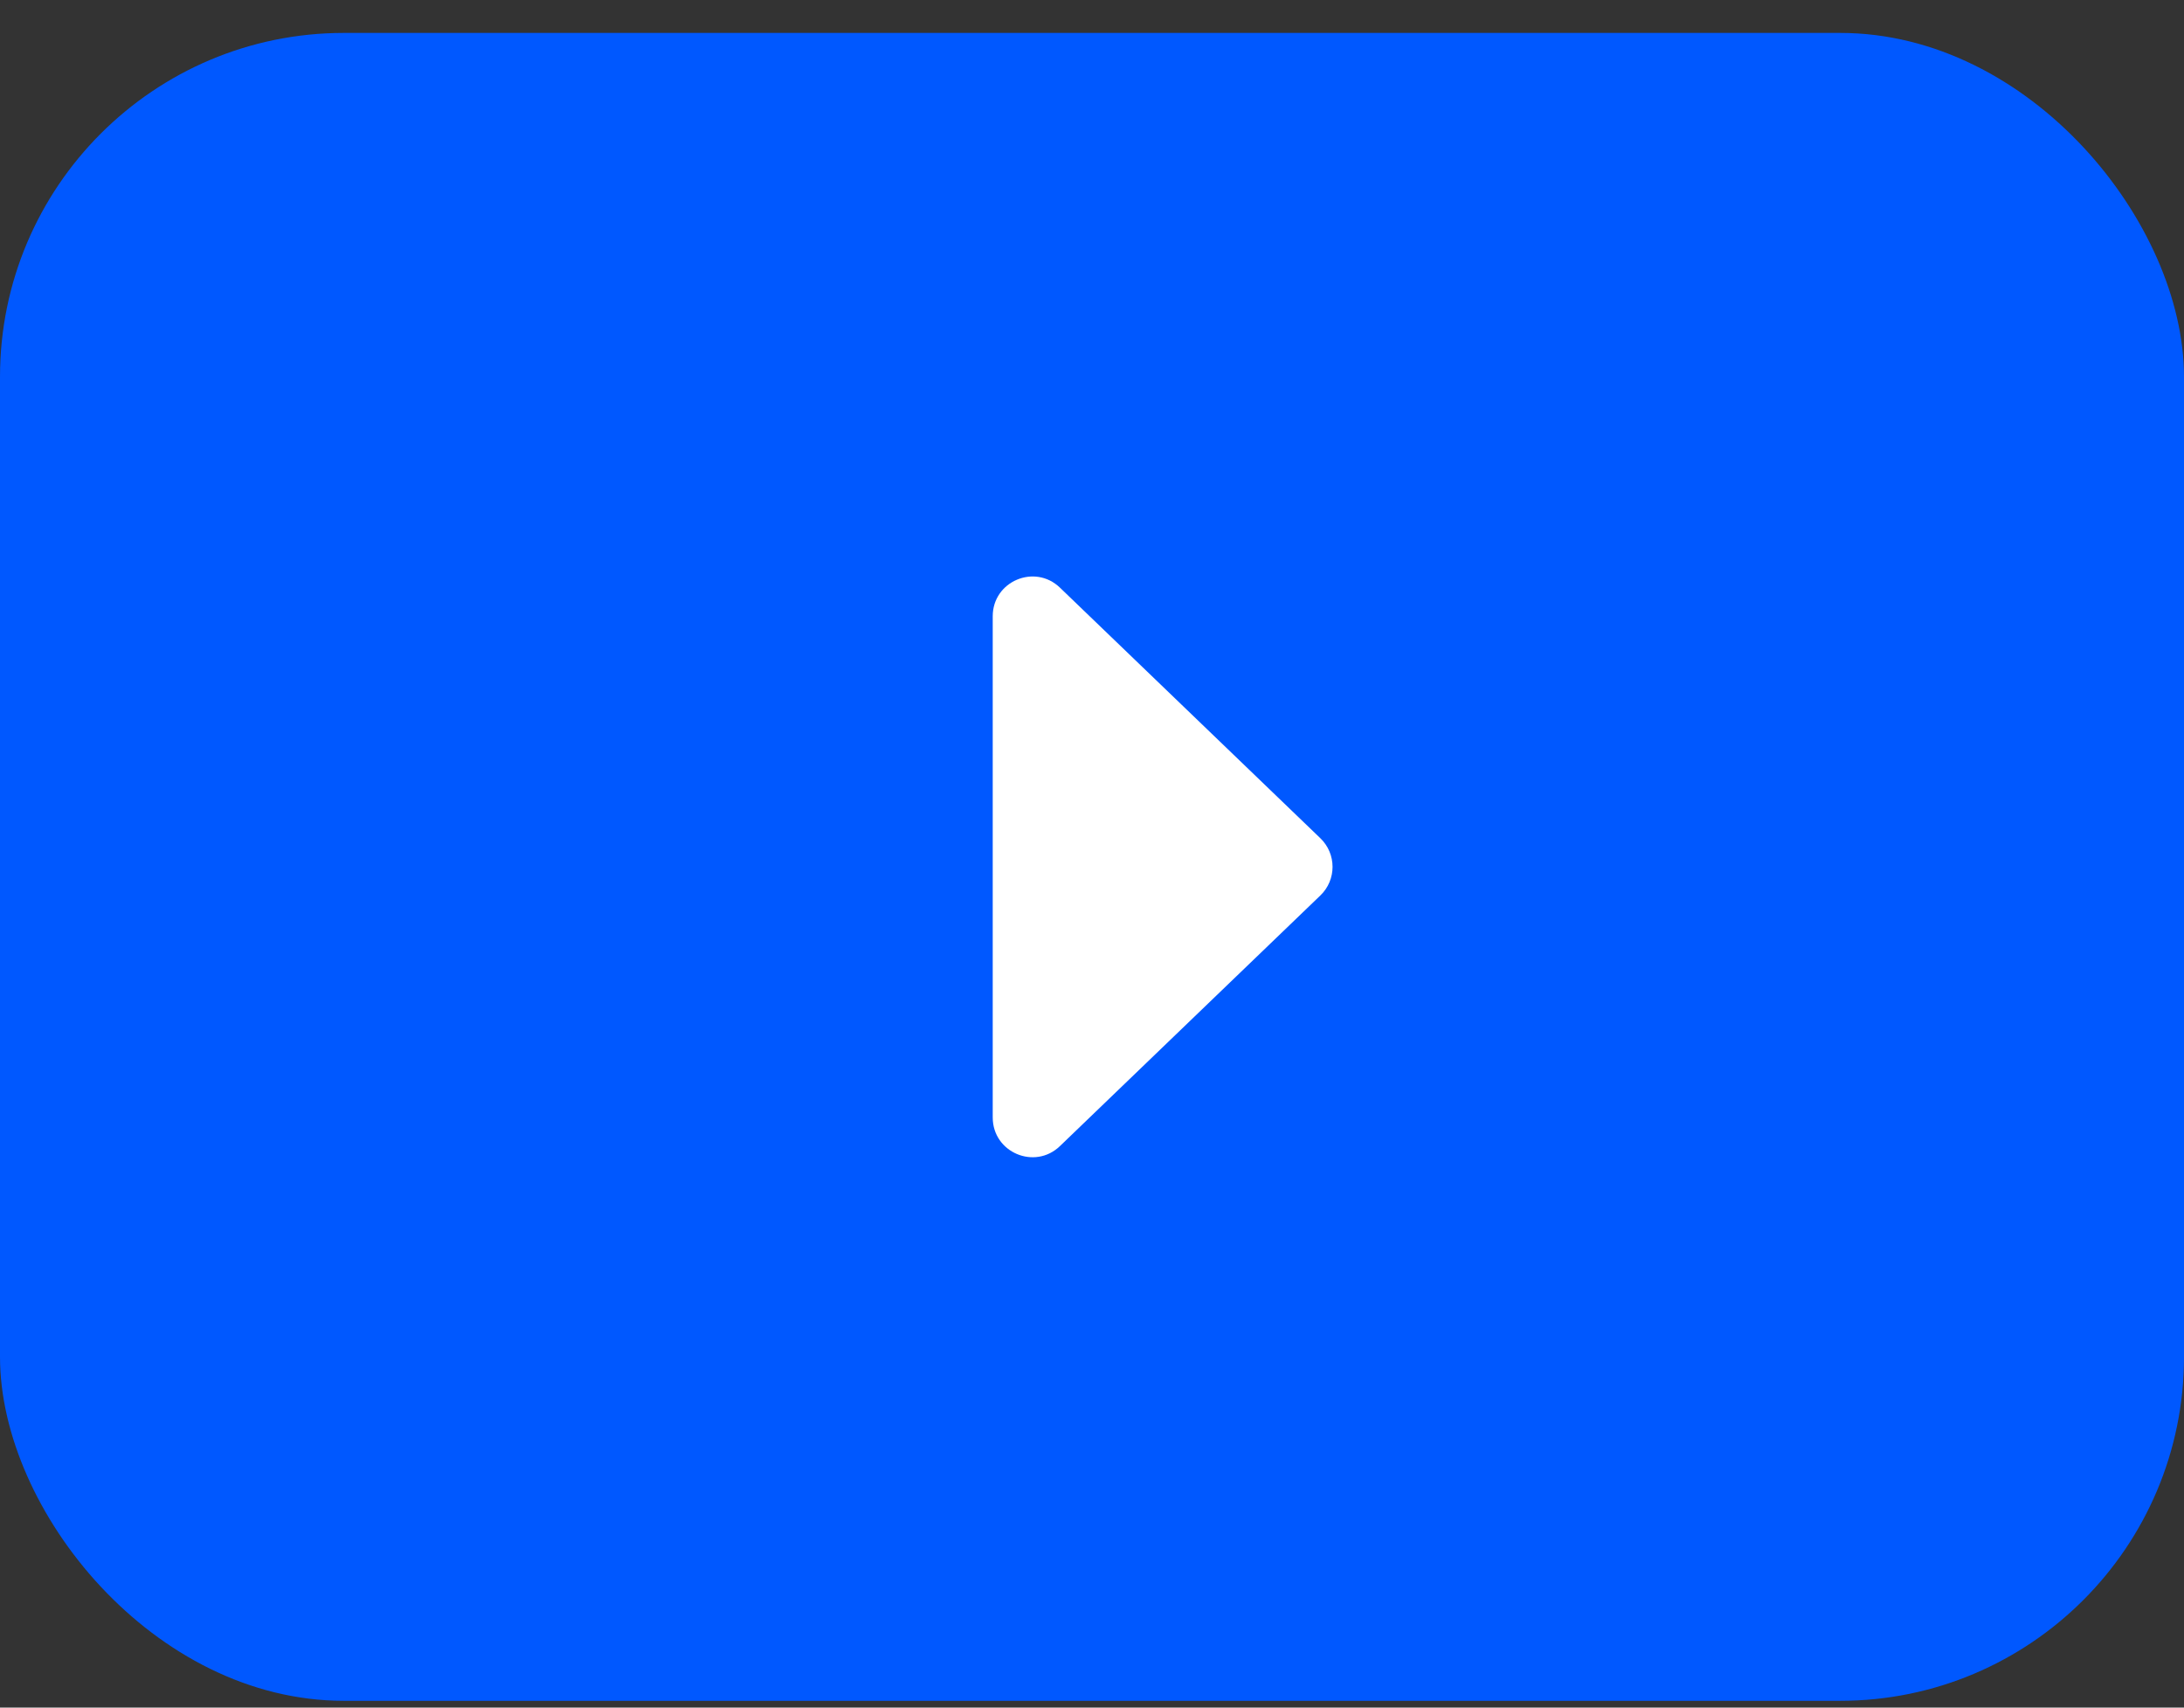 <svg width="55" height="43" viewBox="0 0 55 43" fill="none" xmlns="http://www.w3.org/2000/svg">
<rect x="0" y="0" width="55" height="43" fill="#333333" stroke="none"/>
<rect x="55" y="42.829" width="55" height="42" rx="8.66" transform="rotate(-180 55 42.829)" fill="#0058FF"/>
<path d="M33.251 21.108C33.66 21.502 33.66 22.156 33.251 22.549L26.693 28.86C26.058 29.471 25 29.021 25 28.139L25 15.518C25 14.637 26.058 14.187 26.693 14.798L33.251 21.108Z" fill="white"/>
</svg>

